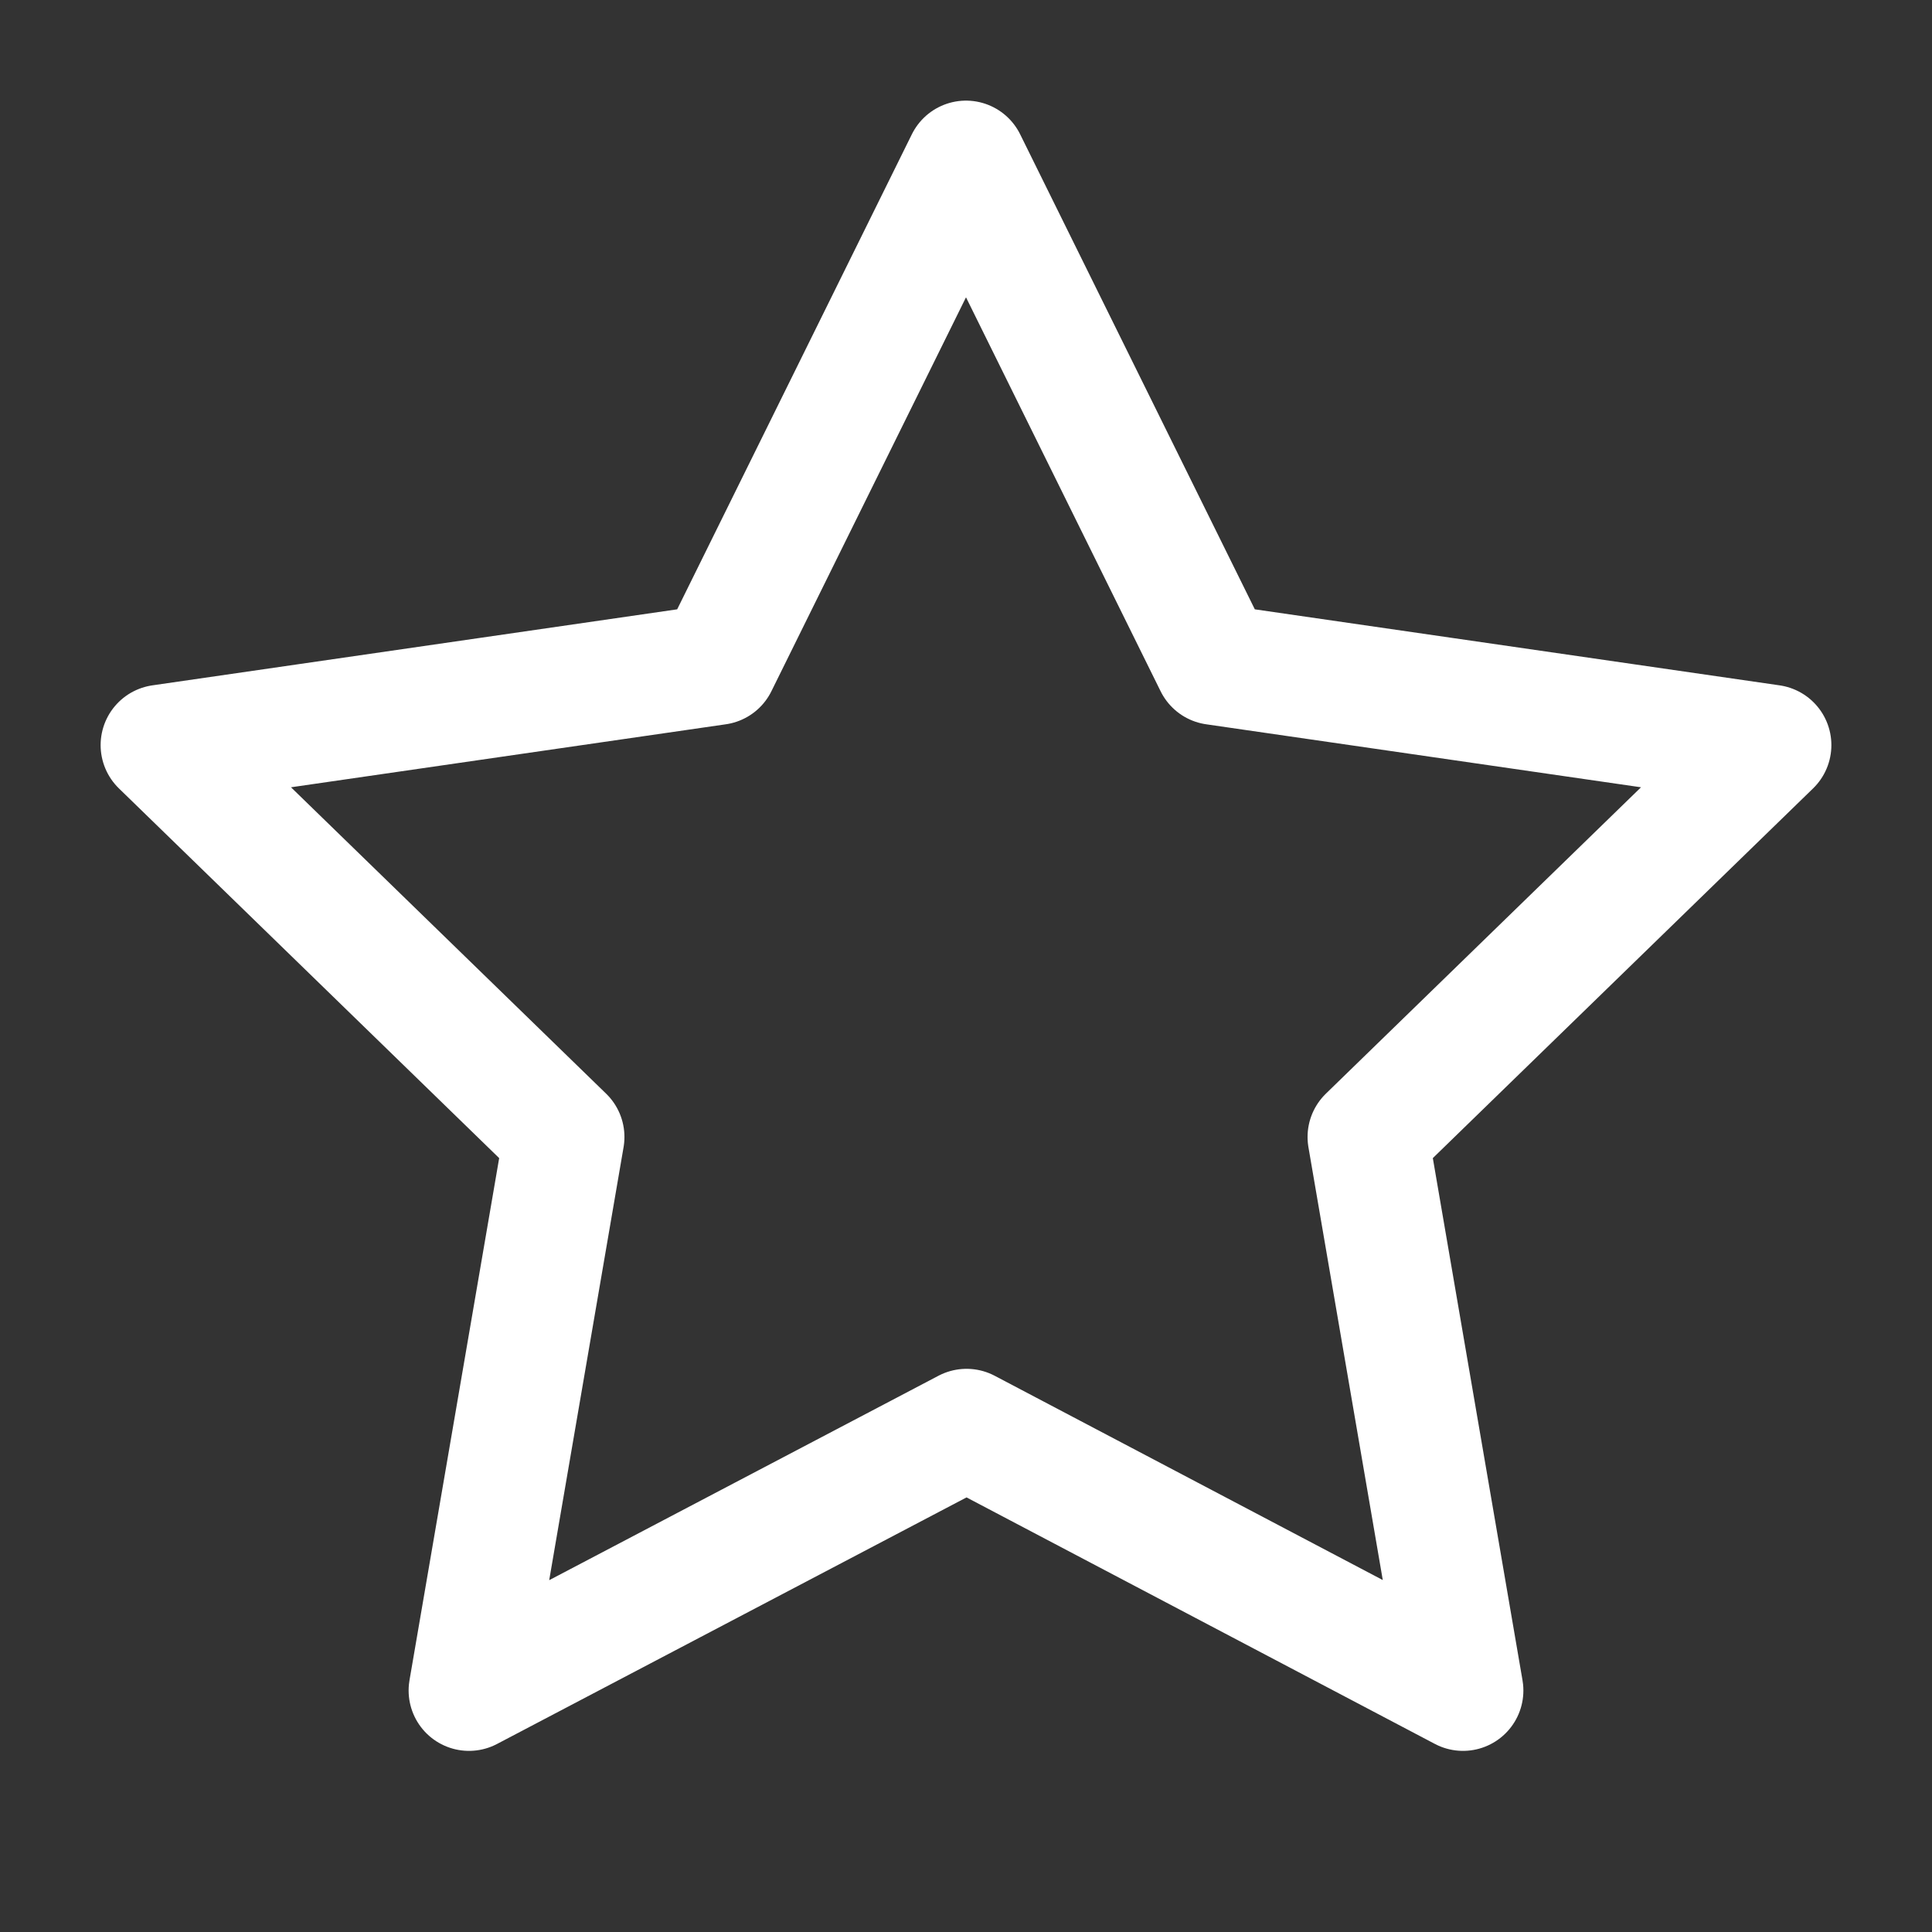 <svg width="24" height="24" viewBox="0 0 24 24" fill="none" xmlns="http://www.w3.org/2000/svg">
<rect x="0" y="0" width="24" height="24" fill="#333333" stroke="none"/>
<path d="M12.007 17.754L5.826 21L7.007 14.124L2 9.256L8.91 8.255L12 2L15.09 8.255L22 9.256L16.993 14.124L18.174 21L12.007 17.754Z" stroke="white" stroke-width="1.5" stroke-linecap="round" stroke-linejoin="round"/>
</svg>
